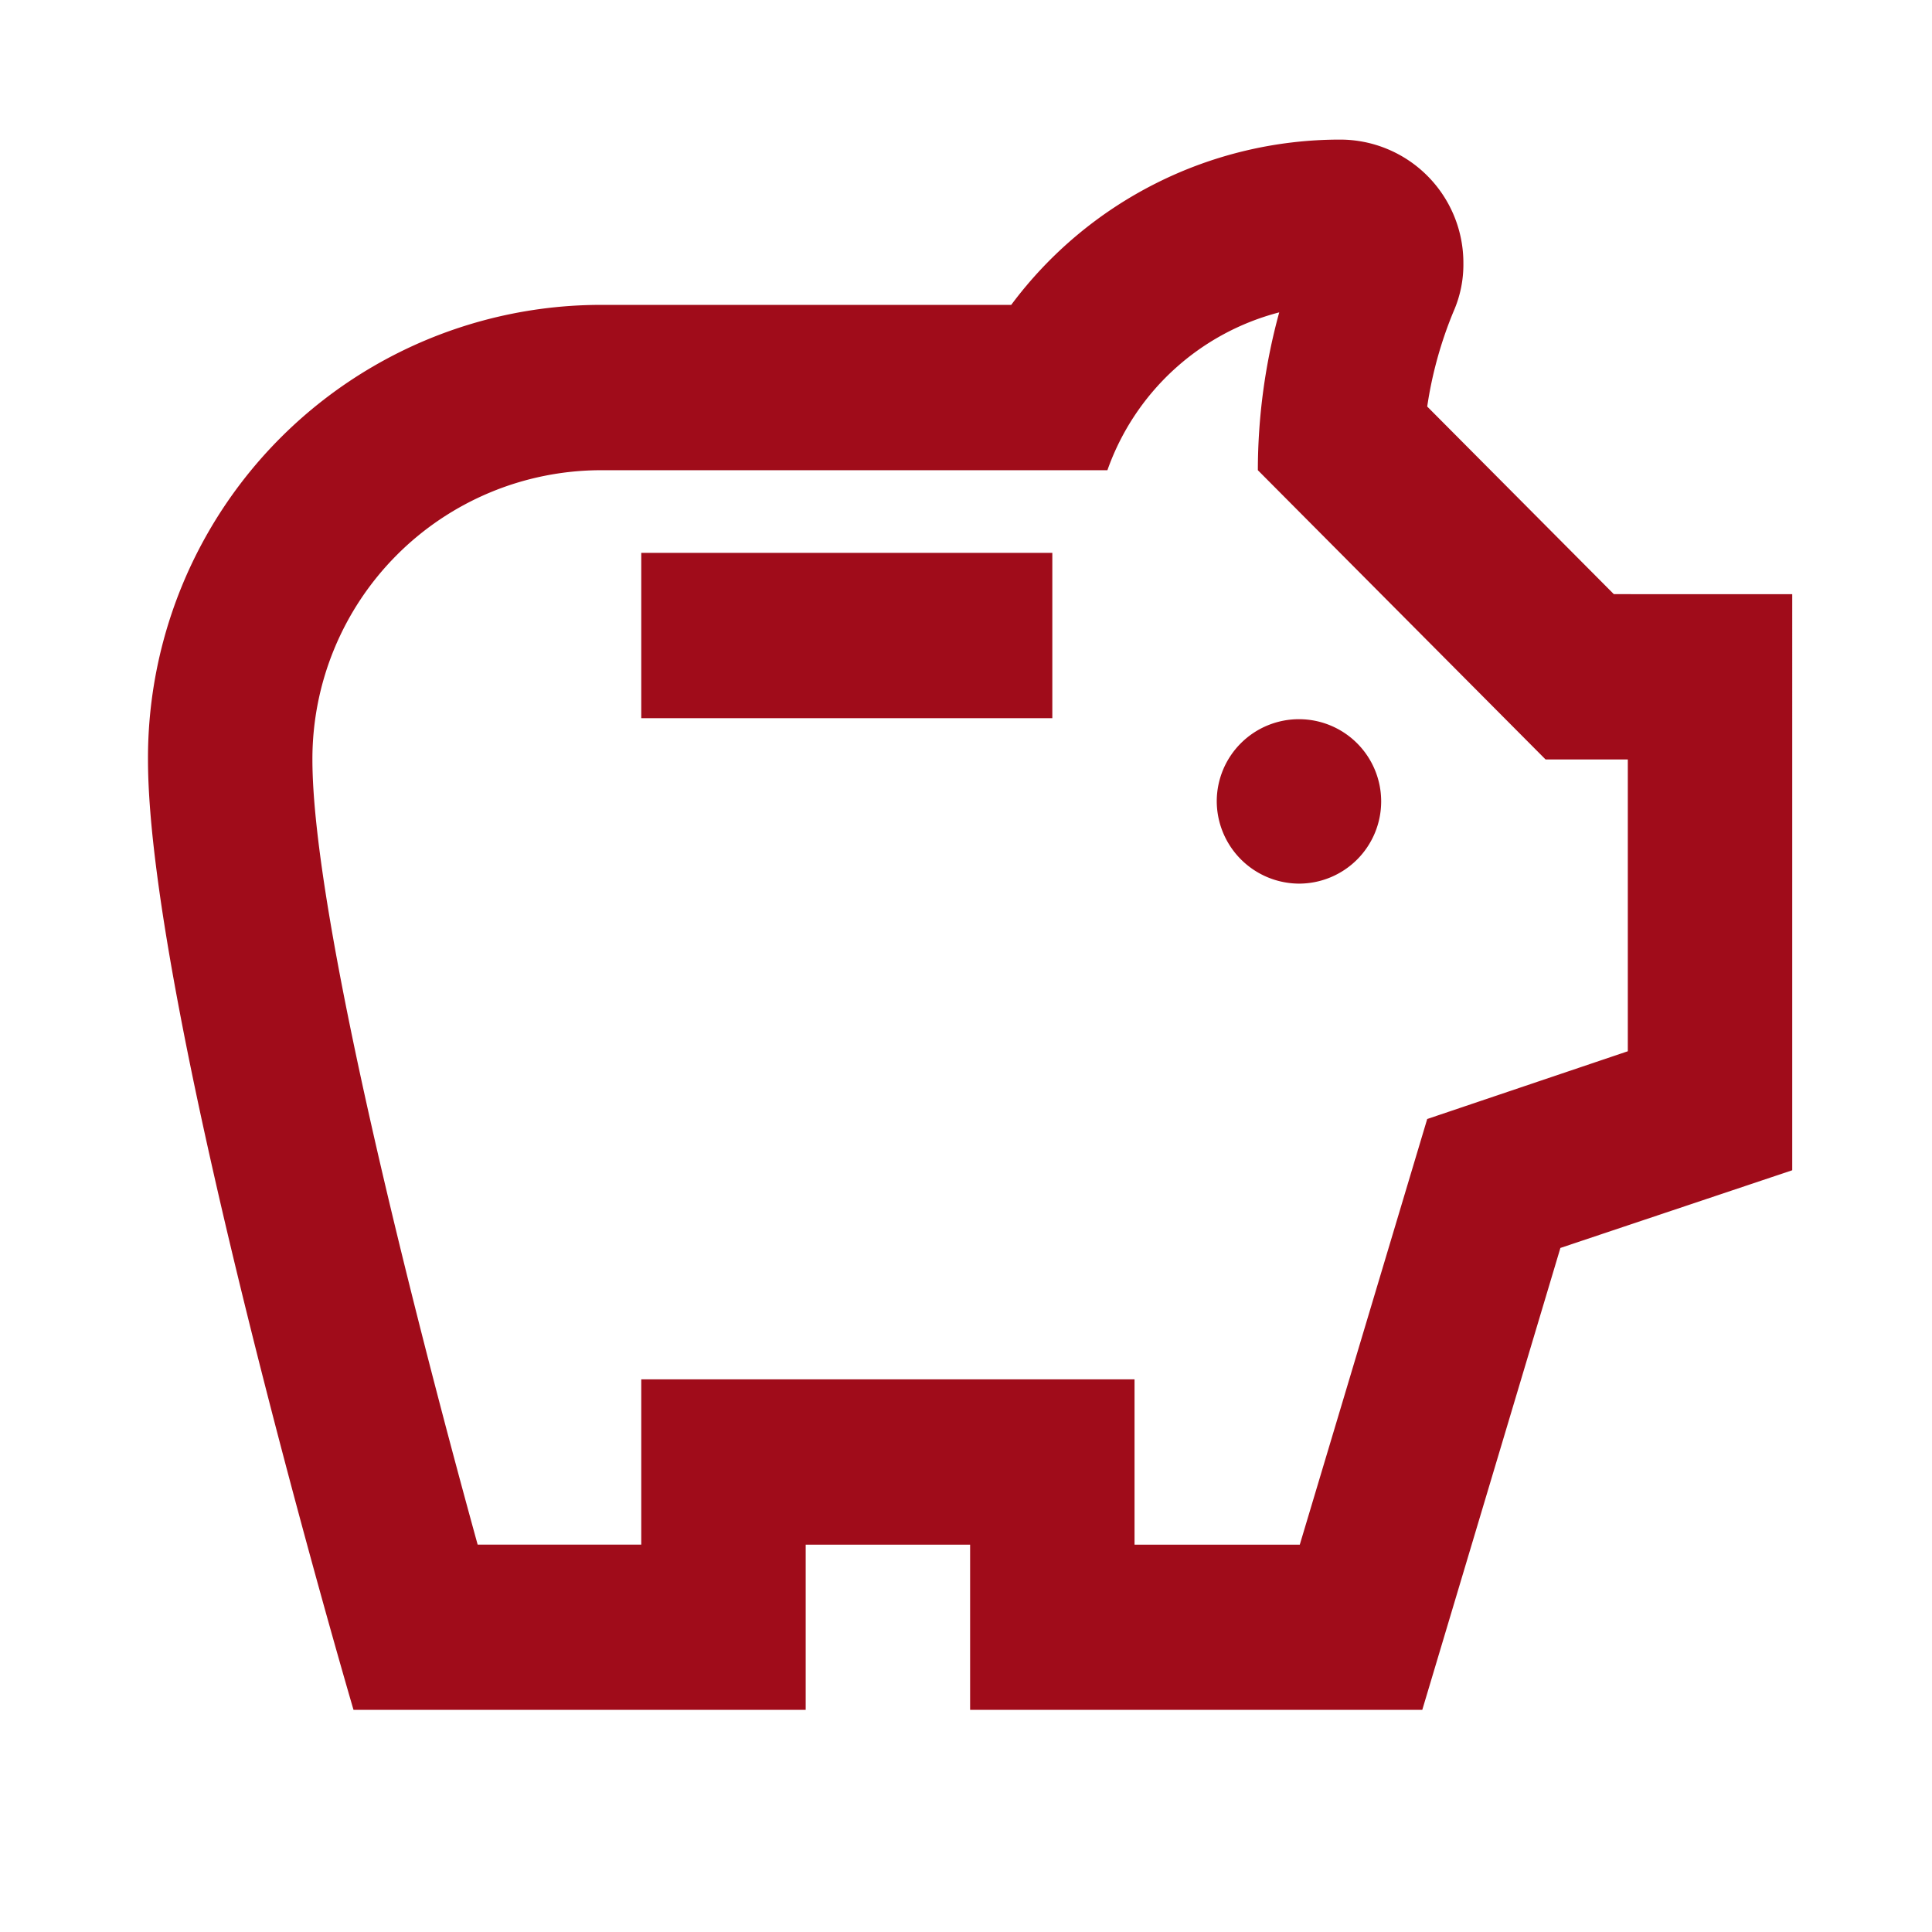 <svg id="savings" xmlns="http://www.w3.org/2000/svg" width="47" height="47" viewBox="0 0 47 47">
  <rect id="Rectangle_16" data-name="Rectangle 16" width="47" height="47" fill="none"/>
  <g id="Group_18" data-name="Group 18" transform="translate(3.6 3.396)">
    <path id="Path_55" data-name="Path 55" d="M28,18.086A2,2,0,1,1,30,20.1,2.011,2.011,0,0,1,28,18.086ZM14,16.075H24V12.053H14Zm28-3.016V27.073l-5.64,1.89L33,40.2H22V36.182H18V40.2H7S2,23.193,2,17.08A11.024,11.024,0,0,1,13,6.021H23A9.974,9.974,0,0,1,31,2a3,3,0,0,1,3,3.016,2.829,2.829,0,0,1-.24,1.166,9.759,9.759,0,0,0-.64,2.312l4.54,4.564ZM38,17.08H36l-7-7.037a14.574,14.574,0,0,1,.52-3.84,6.044,6.044,0,0,0-4.18,3.84H13A7.027,7.027,0,0,0,6,17.08c0,3.78,2.44,13.371,4.02,19.1H14V32.16H26v4.021h4.02l3.1-10.355L38,24.178Z" transform="translate(-2 -2)" fill="#a00c1a"/>
  </g>
</svg>
